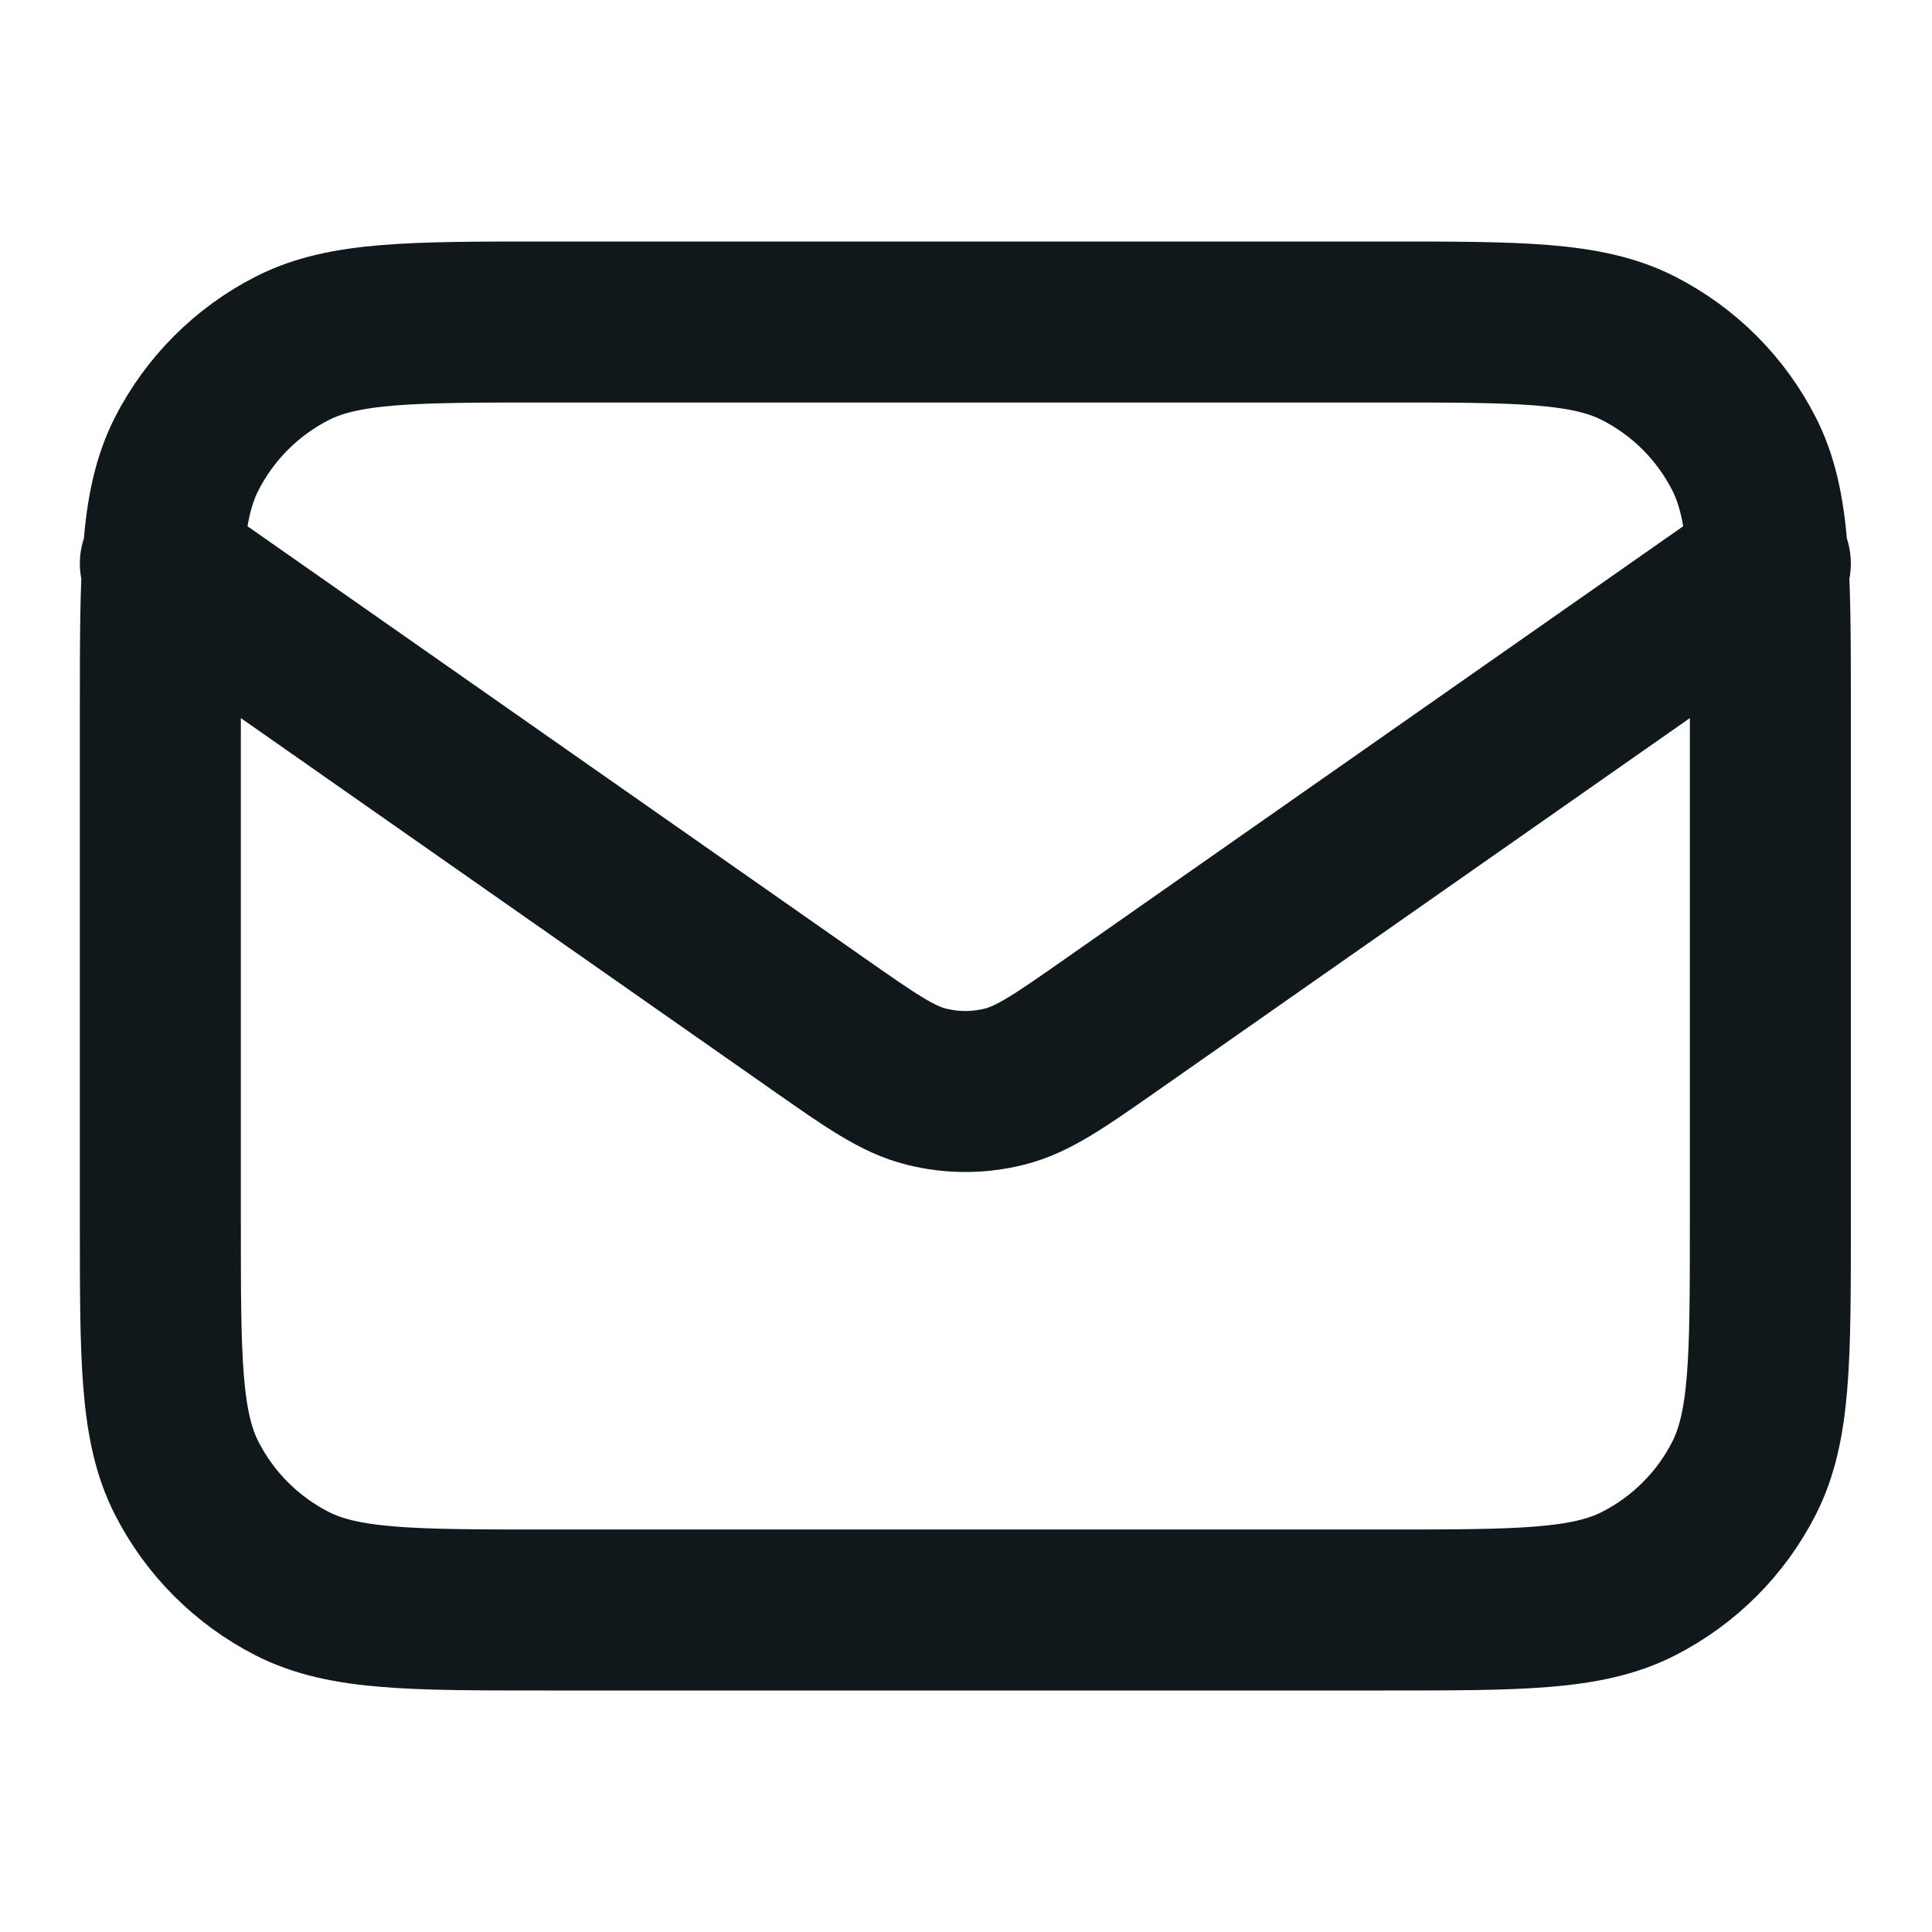 <svg width="24" height="24" viewBox="0 0 24 24" fill="none" xmlns="http://www.w3.org/2000/svg">
<path d="M1.992 7L10.157 12.715C10.818 13.178 11.149 13.41 11.508 13.499C11.826 13.579 12.158 13.579 12.476 13.499C12.835 13.41 13.166 13.178 13.827 12.715L21.992 7M6.792 20H17.192C18.872 20 19.712 20 20.354 19.673C20.919 19.385 21.378 18.927 21.665 18.362C21.992 17.72 21.992 16.88 21.992 15.2V8.8C21.992 7.12 21.992 6.28 21.665 5.638C21.378 5.074 20.919 4.615 20.354 4.327C19.712 4 18.872 4 17.192 4H6.792C5.112 4 4.272 4 3.63 4.327C3.066 4.615 2.607 5.074 2.319 5.638C1.992 6.28 1.992 7.12 1.992 8.8V15.2C1.992 16.88 1.992 17.72 2.319 18.362C2.607 18.927 3.066 19.385 3.63 19.673C4.272 20 5.112 20 6.792 20Z" stroke="#11181C" stroke-width="2" stroke-linecap="round" stroke-linejoin="round"/>
</svg>
